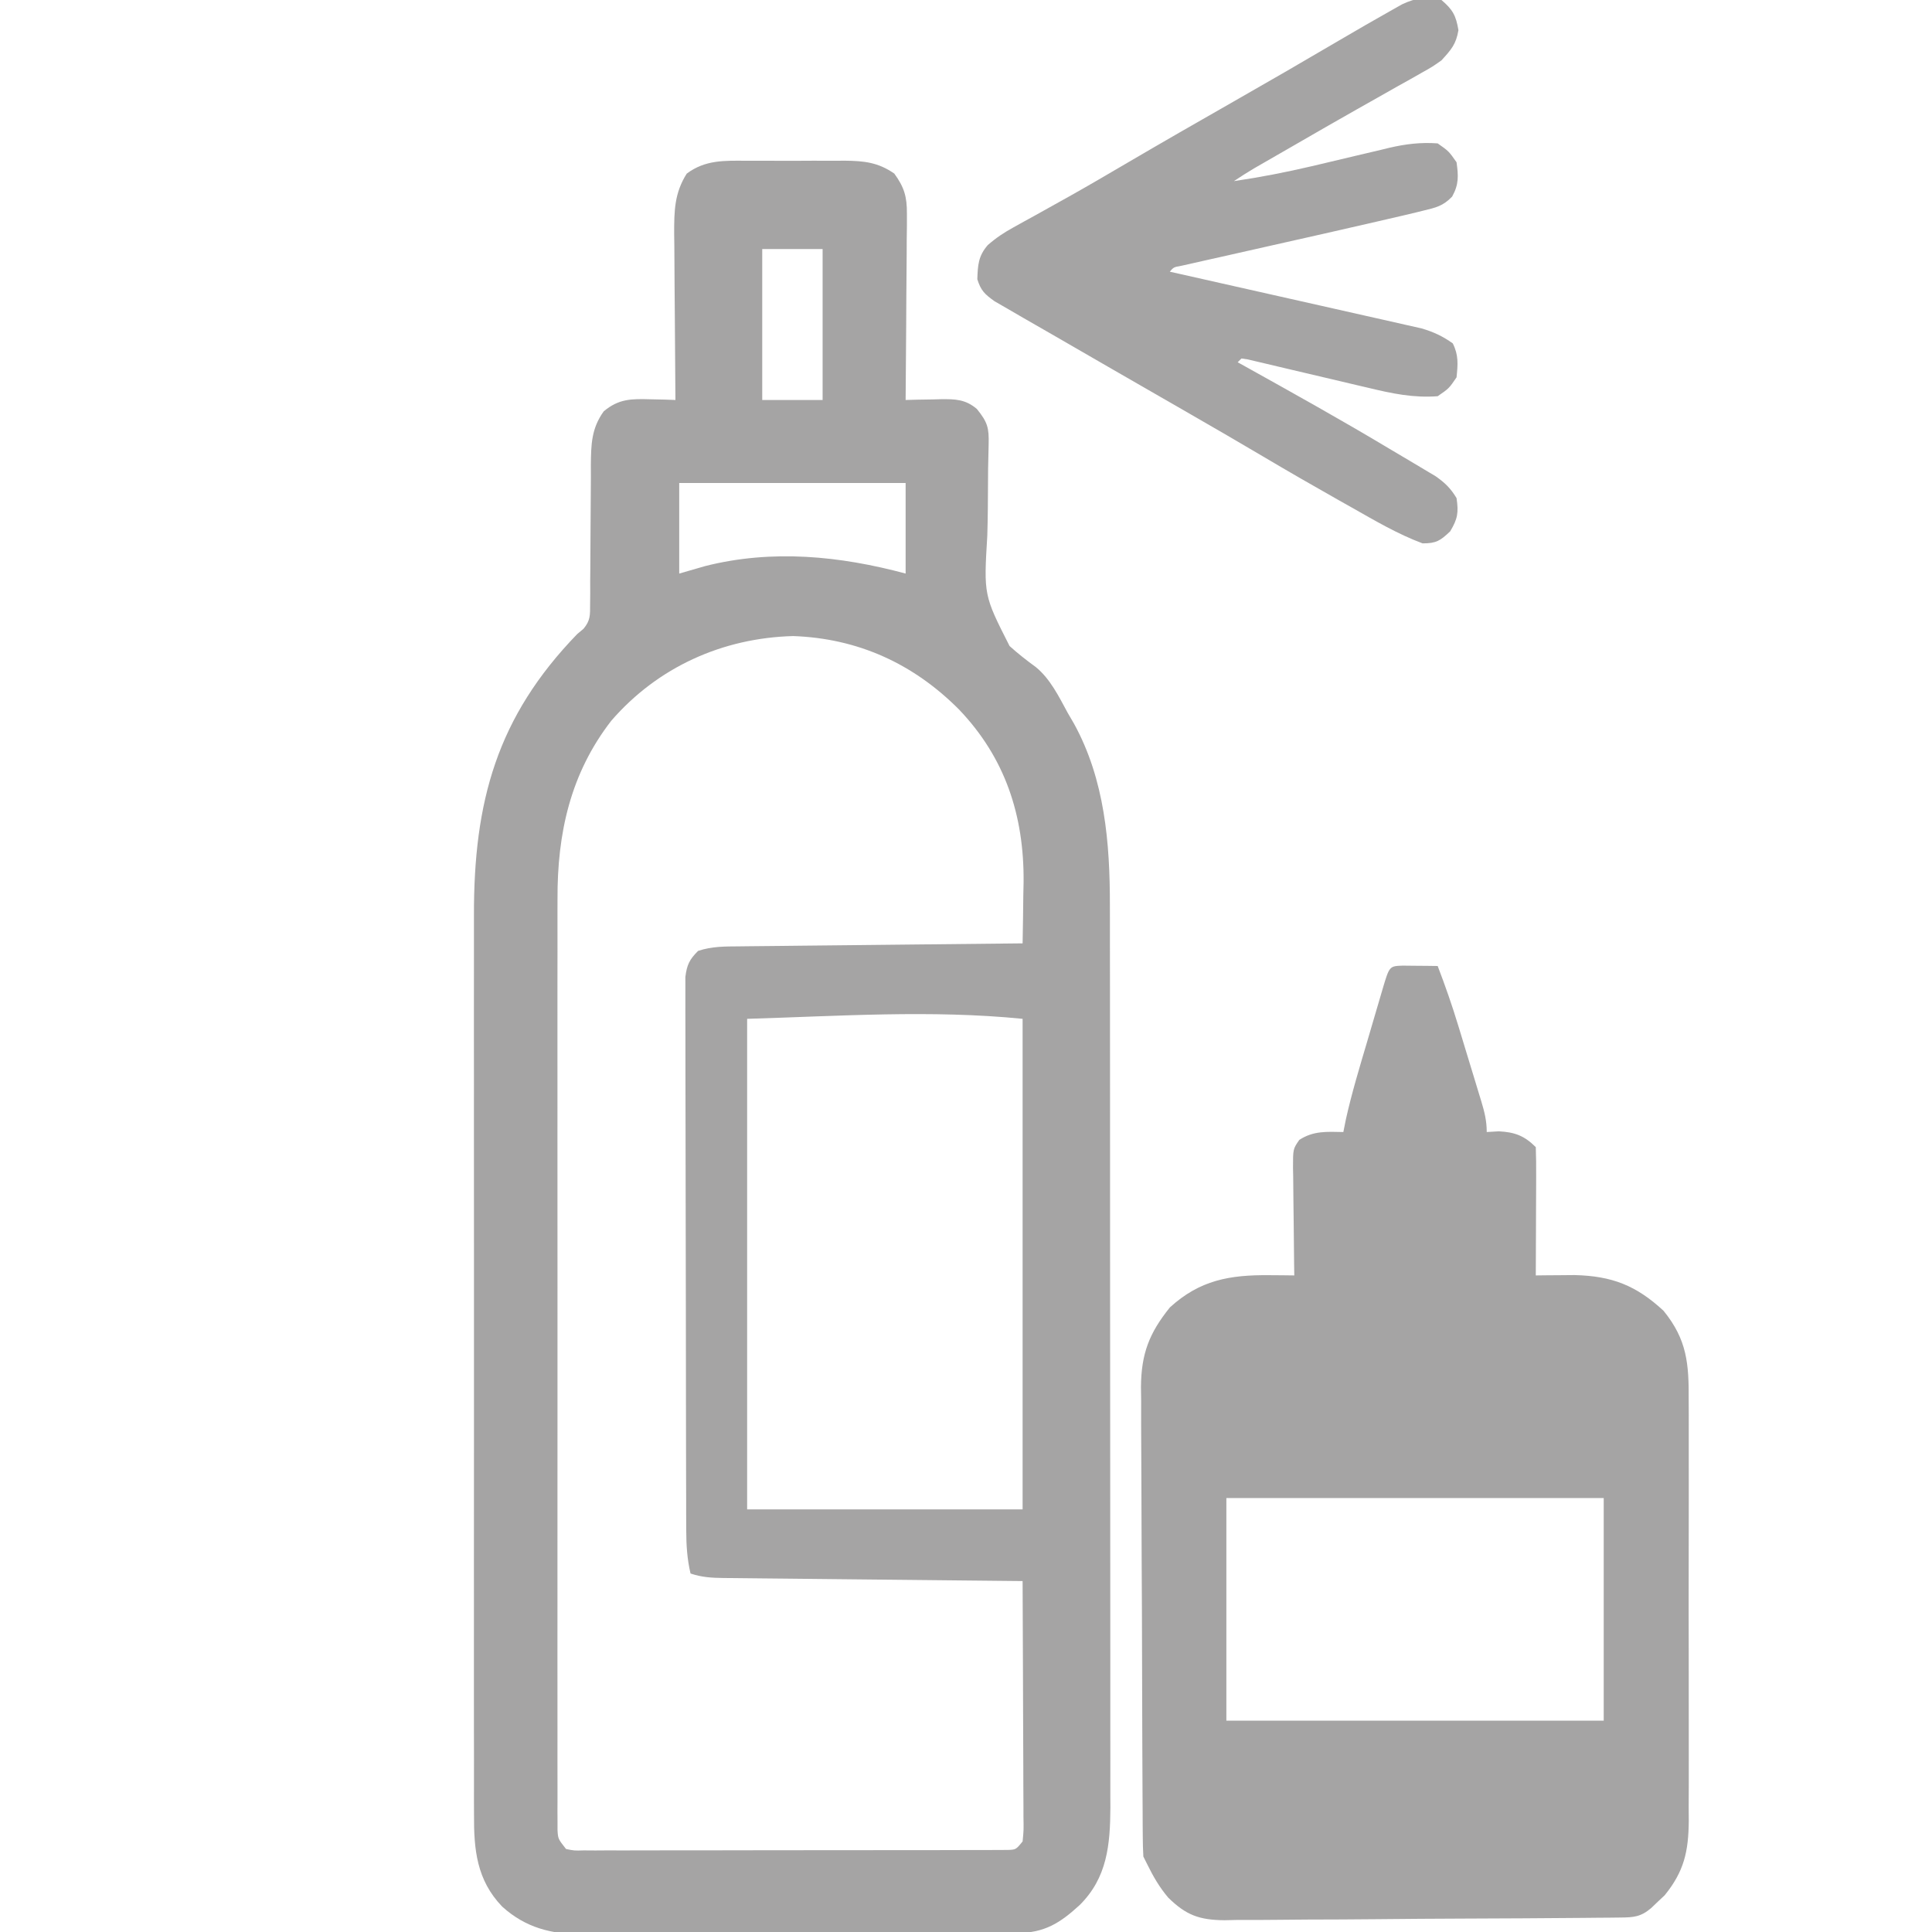 <svg xmlns="http://www.w3.org/2000/svg" width="512" height="512"><path d="M0 0 C1.398 -0.004 1.398 -0.004 2.823 -0.009 C4.787 -0.011 6.75 -0.005 8.713 0.007 C11.709 0.023 14.704 0.007 17.699 -0.012 C19.612 -0.01 21.525 -0.006 23.438 0 C24.328 -0.006 25.219 -0.012 26.137 -0.018 C31.204 0.039 34.922 0.417 39.219 3.398 C41.859 7.038 42.59 9.546 42.559 14.015 C42.559 15.116 42.559 16.216 42.559 17.351 C42.543 18.528 42.528 19.705 42.512 20.918 C42.507 22.132 42.503 23.345 42.499 24.596 C42.482 28.468 42.444 32.339 42.406 36.211 C42.391 38.838 42.378 41.465 42.365 44.092 C42.332 50.528 42.282 56.963 42.219 63.398 C43.257 63.371 44.294 63.343 45.364 63.315 C46.735 63.293 48.106 63.271 49.477 63.25 C50.16 63.23 50.842 63.21 51.546 63.19 C55.422 63.145 58.081 63.224 61.094 65.773 C63.946 69.297 64.337 70.762 64.218 75.193 C64.196 76.192 64.174 77.191 64.151 78.22 C64.115 79.849 64.115 79.849 64.078 81.512 C64.047 85.025 64.027 88.539 64.007 92.052 C63.982 94.472 63.935 96.892 63.866 99.311 C62.915 115.106 62.915 115.106 69.765 128.597 C71.976 130.605 74.286 132.406 76.701 134.161 C80.591 137.333 82.853 142.06 85.219 146.398 C86.015 147.762 86.015 147.762 86.828 149.152 C94.999 164.017 96.379 180.775 96.352 197.449 C96.355 198.505 96.357 199.56 96.359 200.648 C96.366 204.156 96.365 207.664 96.364 211.172 C96.367 213.699 96.37 216.227 96.374 218.754 C96.382 224.887 96.385 231.021 96.386 237.154 C96.386 242.141 96.388 247.128 96.392 252.116 C96.4 266.277 96.405 280.439 96.404 294.6 C96.404 295.362 96.404 296.124 96.404 296.908 C96.404 297.671 96.404 298.434 96.404 299.22 C96.404 311.589 96.413 323.959 96.427 336.328 C96.442 349.05 96.448 361.772 96.448 374.494 C96.447 381.629 96.45 388.763 96.461 395.897 C96.471 402.604 96.471 409.31 96.463 416.017 C96.462 418.475 96.465 420.933 96.471 423.392 C96.478 426.753 96.474 430.114 96.466 433.475 C96.471 434.442 96.476 435.41 96.482 436.406 C96.432 446.271 95.65 455.012 88.355 462.246 C83.126 467.042 79.021 469.637 71.749 469.673 C70.663 469.683 69.577 469.693 68.458 469.703 C67.276 469.703 66.094 469.704 64.876 469.705 C63.624 469.713 62.371 469.721 61.08 469.73 C57.65 469.75 54.22 469.761 50.79 469.766 C48.644 469.77 46.497 469.776 44.35 469.783 C36.85 469.807 29.349 469.82 21.849 469.824 C14.876 469.828 7.904 469.857 0.931 469.899 C-5.069 469.934 -11.069 469.95 -17.069 469.95 C-20.647 469.951 -24.224 469.96 -27.801 469.988 C-31.798 470.019 -35.795 470.01 -39.792 469.998 C-40.964 470.013 -42.135 470.027 -43.343 470.043 C-51.609 469.969 -58.423 468.333 -64.693 462.672 C-71.475 455.62 -72.223 447.537 -72.162 438.204 C-72.167 437.097 -72.172 435.989 -72.176 434.848 C-72.188 431.146 -72.179 427.445 -72.169 423.744 C-72.173 421.085 -72.179 418.427 -72.185 415.769 C-72.199 409.303 -72.196 402.837 -72.187 396.371 C-72.18 391.111 -72.179 385.851 -72.183 380.591 C-72.183 379.841 -72.184 379.092 -72.184 378.319 C-72.185 376.796 -72.186 375.272 -72.187 373.749 C-72.196 359.47 -72.186 345.192 -72.17 330.913 C-72.156 318.684 -72.159 306.455 -72.172 294.226 C-72.188 280.006 -72.195 265.787 -72.186 251.567 C-72.185 250.048 -72.184 248.528 -72.183 247.009 C-72.182 246.261 -72.182 245.514 -72.181 244.744 C-72.179 239.498 -72.183 234.253 -72.19 229.007 C-72.199 222.603 -72.196 216.198 -72.18 209.793 C-72.172 206.531 -72.171 203.268 -72.179 200.006 C-72.249 169.845 -66.132 147.429 -44.781 125.398 C-44.244 124.951 -43.706 124.503 -43.152 124.042 C-41.299 121.82 -41.403 120.434 -41.396 117.563 C-41.386 116.582 -41.376 115.6 -41.366 114.589 C-41.369 113.53 -41.372 112.47 -41.375 111.379 C-41.364 110.288 -41.353 109.196 -41.342 108.072 C-41.308 104.576 -41.292 101.081 -41.281 97.586 C-41.267 92.996 -41.233 88.406 -41.188 83.816 C-41.191 82.763 -41.194 81.71 -41.197 80.625 C-41.141 75.205 -41.069 70.95 -37.781 66.398 C-33.817 63.086 -30.524 63.069 -25.469 63.211 C-24.214 63.238 -22.96 63.265 -21.668 63.293 C-20.715 63.328 -19.763 63.363 -18.781 63.398 C-18.788 62.75 -18.795 62.102 -18.801 61.433 C-18.868 54.669 -18.913 47.904 -18.946 41.139 C-18.961 38.616 -18.982 36.093 -19.008 33.571 C-19.044 29.939 -19.061 26.308 -19.074 22.676 C-19.09 21.553 -19.105 20.429 -19.121 19.272 C-19.122 13.26 -19.055 8.548 -15.781 3.398 C-10.876 -0.243 -5.865 -0.04 0 0 Z M4.219 23.398 C4.219 36.598 4.219 49.798 4.219 63.398 C9.499 63.398 14.779 63.398 20.219 63.398 C20.219 50.198 20.219 36.998 20.219 23.398 C14.939 23.398 9.659 23.398 4.219 23.398 Z M-17.781 85.398 C-17.781 93.318 -17.781 101.238 -17.781 109.398 C-15.492 108.738 -13.203 108.078 -10.844 107.398 C6.872 102.934 24.794 104.713 42.219 109.398 C42.219 101.478 42.219 93.558 42.219 85.398 C22.419 85.398 2.619 85.398 -17.781 85.398 Z M-35.781 148.398 C-46.646 162.411 -50.115 178.298 -50.035 195.692 C-50.038 196.762 -50.041 197.832 -50.045 198.934 C-50.053 202.483 -50.046 206.031 -50.04 209.58 C-50.043 212.139 -50.046 214.697 -50.051 217.256 C-50.059 223.459 -50.058 229.663 -50.052 235.867 C-50.047 240.907 -50.047 245.947 -50.049 250.987 C-50.049 251.707 -50.049 252.426 -50.05 253.167 C-50.05 254.628 -50.051 256.089 -50.052 257.55 C-50.057 271.219 -50.051 284.887 -50.04 298.556 C-50.031 310.287 -50.033 322.017 -50.042 333.747 C-50.053 347.383 -50.057 361.02 -50.051 374.656 C-50.05 376.108 -50.05 377.561 -50.049 379.014 C-50.049 379.728 -50.048 380.443 -50.048 381.18 C-50.046 386.219 -50.049 391.258 -50.054 396.297 C-50.06 403.07 -50.056 409.842 -50.044 416.614 C-50.041 419.104 -50.042 421.595 -50.047 424.085 C-50.052 427.473 -50.045 430.86 -50.035 434.248 C-50.04 435.243 -50.044 436.237 -50.049 437.262 C-50.044 438.166 -50.038 439.071 -50.033 440.002 C-50.033 440.784 -50.032 441.567 -50.032 442.373 C-49.896 444.712 -49.896 444.712 -47.781 447.398 C-45.604 447.851 -45.604 447.851 -43.036 447.773 C-42.035 447.78 -41.034 447.787 -40.003 447.794 C-38.9 447.786 -37.798 447.779 -36.662 447.771 C-35.504 447.774 -34.347 447.778 -33.154 447.782 C-29.311 447.79 -25.468 447.776 -21.625 447.762 C-18.965 447.761 -16.304 447.762 -13.644 447.763 C-8.062 447.764 -2.48 447.753 3.102 447.735 C9.561 447.713 16.019 447.71 22.478 447.716 C28.684 447.722 34.891 447.716 41.097 447.705 C43.742 447.701 46.386 447.7 49.03 447.702 C52.72 447.702 56.41 447.689 60.1 447.673 C61.753 447.677 61.753 447.677 63.44 447.681 C64.942 447.67 64.942 447.67 66.474 447.659 C67.347 447.657 68.22 447.655 69.12 447.653 C71.438 447.591 71.438 447.591 73.219 445.398 C73.513 442.402 73.513 442.402 73.446 438.837 C73.446 438.164 73.446 437.491 73.447 436.797 C73.445 434.568 73.43 432.339 73.414 430.109 C73.41 428.565 73.407 427.021 73.405 425.477 C73.398 421.41 73.378 417.343 73.356 413.275 C73.336 409.126 73.326 404.977 73.316 400.828 C73.295 392.685 73.261 384.542 73.219 376.398 C72.161 376.388 71.102 376.378 70.012 376.367 C60.05 376.27 50.088 376.167 40.126 376.059 C35.005 376.004 29.883 375.95 24.761 375.901 C19.82 375.853 14.88 375.801 9.939 375.745 C8.052 375.725 6.165 375.706 4.278 375.689 C1.639 375.665 -0.999 375.635 -3.638 375.604 C-4.422 375.598 -5.206 375.592 -6.014 375.586 C-9.192 375.543 -11.744 375.411 -14.781 374.398 C-15.694 370.508 -15.911 366.893 -15.922 362.902 C-15.927 361.588 -15.933 360.274 -15.939 358.921 C-15.94 357.472 -15.941 356.023 -15.942 354.574 C-15.947 353.043 -15.952 351.512 -15.957 349.98 C-15.971 345.828 -15.977 341.675 -15.981 337.522 C-15.984 334.928 -15.988 332.334 -15.993 329.739 C-16.007 321.623 -16.016 313.506 -16.02 305.389 C-16.025 296.018 -16.042 286.647 -16.071 277.276 C-16.093 270.031 -16.103 262.786 -16.104 255.541 C-16.105 251.213 -16.111 246.886 -16.129 242.559 C-16.145 238.492 -16.148 234.425 -16.139 230.358 C-16.138 228.865 -16.142 227.372 -16.152 225.879 C-16.165 223.842 -16.157 221.805 -16.149 219.768 C-16.15 218.628 -16.152 217.488 -16.153 216.313 C-15.738 213.06 -15.083 211.7 -12.781 209.398 C-9.094 208.169 -5.663 208.222 -1.822 208.193 C-1.012 208.183 -0.202 208.173 0.633 208.163 C3.311 208.132 5.99 208.107 8.668 208.082 C10.525 208.061 12.381 208.04 14.238 208.019 C19.125 207.964 24.013 207.914 28.9 207.866 C33.887 207.816 38.874 207.76 43.861 207.705 C53.647 207.598 63.433 207.496 73.219 207.398 C73.307 203.169 73.36 198.941 73.406 194.711 C73.431 193.532 73.457 192.353 73.482 191.139 C73.627 173.495 68.59 158.192 56.336 145.388 C44.27 133.277 29.587 126.565 12.406 125.961 C-6.31 126.46 -23.463 134.185 -35.781 148.398 Z M0.219 227.398 C0.219 270.298 0.219 313.198 0.219 357.398 C24.309 357.398 48.399 357.398 73.219 357.398 C73.219 314.498 73.219 271.598 73.219 227.398 C48.978 224.974 24.515 226.684 0.219 227.398 Z " fill="#A5A4A4" transform="translate(197.781,42.602)"></path><path d="M0 0 C1.653 0.017 1.653 0.017 3.34 0.035 C4.445 0.044 5.549 0.053 6.688 0.062 C7.542 0.074 8.397 0.086 9.277 0.098 C11.292 5.351 13.127 10.608 14.758 15.992 C15.084 17.063 15.084 17.063 15.418 18.156 C15.872 19.649 16.325 21.142 16.776 22.635 C17.469 24.923 18.169 27.209 18.869 29.494 C19.312 30.952 19.754 32.409 20.195 33.867 C20.405 34.548 20.614 35.23 20.83 35.932 C21.682 38.77 22.277 41.114 22.277 44.098 C23.329 44.036 24.381 43.974 25.465 43.91 C29.699 44.118 32.265 45.085 35.277 48.098 C35.366 50.619 35.393 53.112 35.375 55.633 C35.374 56.386 35.372 57.139 35.371 57.915 C35.365 60.33 35.353 62.745 35.34 65.16 C35.335 66.794 35.33 68.427 35.326 70.061 C35.315 74.073 35.298 78.085 35.277 82.098 C36.685 82.081 36.685 82.081 38.12 82.065 C39.363 82.056 40.606 82.048 41.887 82.039 C43.114 82.028 44.34 82.017 45.604 82.006 C55.472 82.252 61.875 84.751 69.121 91.453 C75.388 99.139 75.859 105.545 75.795 115.18 C75.802 116.475 75.809 117.77 75.816 119.105 C75.834 122.638 75.827 126.171 75.815 129.704 C75.804 133.413 75.814 137.122 75.82 140.831 C75.827 147.059 75.818 153.286 75.799 159.513 C75.777 166.697 75.784 173.882 75.806 181.066 C75.824 187.251 75.827 193.435 75.816 199.62 C75.81 203.307 75.809 206.993 75.823 210.68 C75.836 214.792 75.817 218.904 75.795 223.016 C75.803 224.227 75.811 225.439 75.819 226.687 C75.739 234.728 74.603 240.007 69.426 246.375 C68.841 246.923 68.255 247.471 67.652 248.035 C67.062 248.601 66.472 249.167 65.863 249.75 C63.076 252.119 61.187 252.231 57.611 252.265 C56.627 252.277 55.643 252.288 54.629 252.3 C53.003 252.311 53.003 252.311 51.345 252.322 C50.207 252.334 49.068 252.345 47.896 252.357 C37.388 252.454 26.88 252.506 16.372 252.542 C8.608 252.57 0.845 252.621 -6.918 252.703 C-13.04 252.766 -19.162 252.79 -25.284 252.801 C-27.884 252.811 -30.485 252.834 -33.085 252.868 C-36.729 252.915 -40.37 252.917 -44.014 252.908 C-45.086 252.932 -46.157 252.955 -47.261 252.98 C-53.897 252.906 -57.385 251.652 -62.146 246.973 C-64.498 244.176 -66.114 241.38 -67.723 238.098 C-68.053 237.438 -68.383 236.778 -68.723 236.098 C-68.826 234.344 -68.867 232.587 -68.877 230.831 C-68.885 229.713 -68.894 228.596 -68.903 227.445 C-68.907 226.213 -68.911 224.982 -68.916 223.713 C-68.924 222.42 -68.932 221.127 -68.94 219.795 C-68.967 215.499 -68.982 211.203 -68.996 206.906 C-69.001 205.426 -69.007 203.946 -69.012 202.466 C-69.034 196.306 -69.053 190.146 -69.064 183.985 C-69.08 175.166 -69.113 166.347 -69.17 157.528 C-69.209 151.323 -69.228 145.118 -69.234 138.914 C-69.237 135.21 -69.249 131.507 -69.282 127.804 C-69.318 123.665 -69.314 119.527 -69.306 115.388 C-69.323 114.171 -69.339 112.953 -69.356 111.699 C-69.291 102.873 -67.189 97.396 -61.688 90.574 C-53.768 83.342 -45.867 81.935 -35.328 82.035 C-34.086 82.044 -32.843 82.053 -31.563 82.062 C-30.626 82.074 -29.688 82.086 -28.723 82.098 C-28.738 81.083 -28.754 80.069 -28.77 79.024 C-28.825 75.262 -28.859 71.499 -28.887 67.736 C-28.903 66.107 -28.923 64.479 -28.949 62.85 C-28.985 60.51 -29.002 58.169 -29.016 55.828 C-29.031 55.1 -29.047 54.372 -29.063 53.621 C-29.064 48.591 -29.064 48.591 -27.392 46.177 C-23.611 43.732 -20.083 44.015 -15.723 44.098 C-15.497 42.974 -15.271 41.85 -15.039 40.691 C-13.481 33.686 -11.389 26.826 -9.354 19.947 C-8.654 17.577 -7.961 15.205 -7.268 12.832 C-6.825 11.327 -6.381 9.821 -5.938 8.316 C-5.627 7.251 -5.627 7.251 -5.309 6.164 C-3.515 0.126 -3.515 0.126 0 0 Z M-46.723 141.098 C-46.723 160.568 -46.723 180.038 -46.723 200.098 C-13.723 200.098 19.277 200.098 53.277 200.098 C53.277 180.628 53.277 161.158 53.277 141.098 C20.277 141.098 -12.723 141.098 -46.723 141.098 Z " fill="#A5A4A4" transform="translate(371.723,255.902)"></path><path d="M0 0 C3 2.55 3.855 4.129 4.5 8 C3.873 11.76 2.553 13.197 0 16 C-2.428 17.707 -2.428 17.707 -5.164 19.242 C-6.192 19.827 -7.22 20.411 -8.279 21.013 C-9.383 21.627 -10.487 22.242 -11.625 22.875 C-13.364 23.86 -15.104 24.845 -16.843 25.832 C-18.658 26.86 -20.476 27.884 -22.294 28.907 C-27.791 32.005 -33.254 35.163 -38.718 38.32 C-40.414 39.299 -42.111 40.275 -43.809 41.251 C-44.84 41.845 -45.871 42.439 -46.934 43.051 C-47.842 43.573 -48.75 44.096 -49.685 44.634 C-51.491 45.7 -53.255 46.837 -55 48 C-48.064 46.985 -41.239 45.655 -34.418 44.055 C-33.668 43.879 -32.919 43.703 -32.147 43.522 C-29.037 42.79 -25.929 42.053 -22.823 41.308 C-20.523 40.758 -18.22 40.219 -15.918 39.68 C-14.88 39.427 -14.88 39.427 -13.822 39.168 C-9.469 38.157 -5.464 37.673 -1 38 C1.938 40.062 1.938 40.062 4 43 C4.508 46.619 4.625 48.874 2.834 52.1 C0.404 54.617 -1.449 55.008 -4.852 55.832 C-5.487 55.989 -6.122 56.146 -6.777 56.308 C-9.18 56.893 -11.589 57.448 -14 58 C-15.552 58.36 -15.552 58.36 -17.135 58.727 C-26.542 60.902 -35.962 63.023 -45.383 65.138 C-49.91 66.155 -54.435 67.176 -58.961 68.199 C-60.156 68.466 -61.35 68.733 -62.581 69.007 C-63.674 69.255 -64.766 69.502 -65.892 69.757 C-66.857 69.973 -67.822 70.19 -68.817 70.413 C-70.961 70.795 -70.961 70.795 -72 72 C-71.134 72.194 -70.268 72.388 -69.376 72.587 C-61.208 74.417 -53.042 76.255 -44.878 78.103 C-40.681 79.053 -36.484 79.999 -32.284 80.938 C-28.23 81.844 -24.178 82.759 -20.127 83.68 C-18.583 84.03 -17.038 84.376 -15.492 84.72 C-13.324 85.202 -11.159 85.695 -8.993 86.191 C-7.761 86.468 -6.529 86.746 -5.259 87.032 C-2.067 87.98 0.294 89.075 3 91 C4.569 94.139 4.352 96.539 4 100 C2 102.938 2 102.938 -1 105 C-7.44 105.487 -13.131 104.286 -19.371 102.777 C-20.334 102.553 -21.297 102.329 -22.289 102.098 C-25.341 101.386 -28.389 100.663 -31.438 99.938 C-34.511 99.21 -37.585 98.485 -40.661 97.767 C-42.57 97.321 -44.477 96.869 -46.383 96.411 C-47.238 96.211 -48.093 96.011 -48.974 95.804 C-49.73 95.625 -50.485 95.445 -51.263 95.259 C-51.836 95.174 -52.409 95.088 -53 95 C-53.33 95.33 -53.66 95.66 -54 96 C-53.332 96.372 -52.663 96.743 -51.975 97.126 C-39.193 104.243 -26.417 111.36 -13.868 118.883 C-11.977 120.014 -10.079 121.132 -8.18 122.25 C-6.994 122.958 -5.809 123.666 -4.625 124.375 C-3.607 124.981 -2.588 125.587 -1.539 126.211 C0.956 127.969 2.436 129.397 4 132 C4.568 135.815 4.308 137.487 2.312 140.812 C-0.34 143.322 -1.364 144 -5 144 C-11.65 141.523 -17.712 137.923 -23.875 134.438 C-24.993 133.808 -26.11 133.179 -27.262 132.531 C-34.02 128.716 -40.742 124.848 -47.416 120.889 C-53.728 117.147 -60.08 113.476 -66.438 109.812 C-67.537 109.179 -68.636 108.545 -69.769 107.892 C-75.485 104.598 -81.203 101.308 -86.922 98.02 C-92.342 94.902 -97.756 91.774 -103.166 88.639 C-105.738 87.152 -108.316 85.675 -110.895 84.199 C-112.263 83.404 -113.632 82.609 -115 81.812 C-116.134 81.159 -117.269 80.505 -118.438 79.832 C-121.03 77.979 -122.063 77.008 -123 74 C-122.865 70.214 -122.746 67.864 -120.231 64.953 C-118.04 63.035 -115.969 61.659 -113.422 60.258 C-112.071 59.506 -112.071 59.506 -110.693 58.739 C-109.722 58.206 -108.75 57.674 -107.75 57.125 C-105.654 55.959 -103.559 54.791 -101.465 53.621 C-100.39 53.022 -99.314 52.422 -98.207 51.804 C-93.207 48.991 -88.259 46.092 -83.312 43.188 C-73.988 37.723 -64.619 32.34 -55.227 26.99 C-45.806 21.622 -36.422 16.191 -27.076 10.691 C-22.438 7.97 -17.783 5.278 -13.094 2.645 C-11.788 1.907 -11.788 1.907 -10.455 1.156 C-6.563 -0.676 -4.232 -0.817 0 0 Z " fill="#A5A4A4" transform="translate(382,0)"></path></svg>